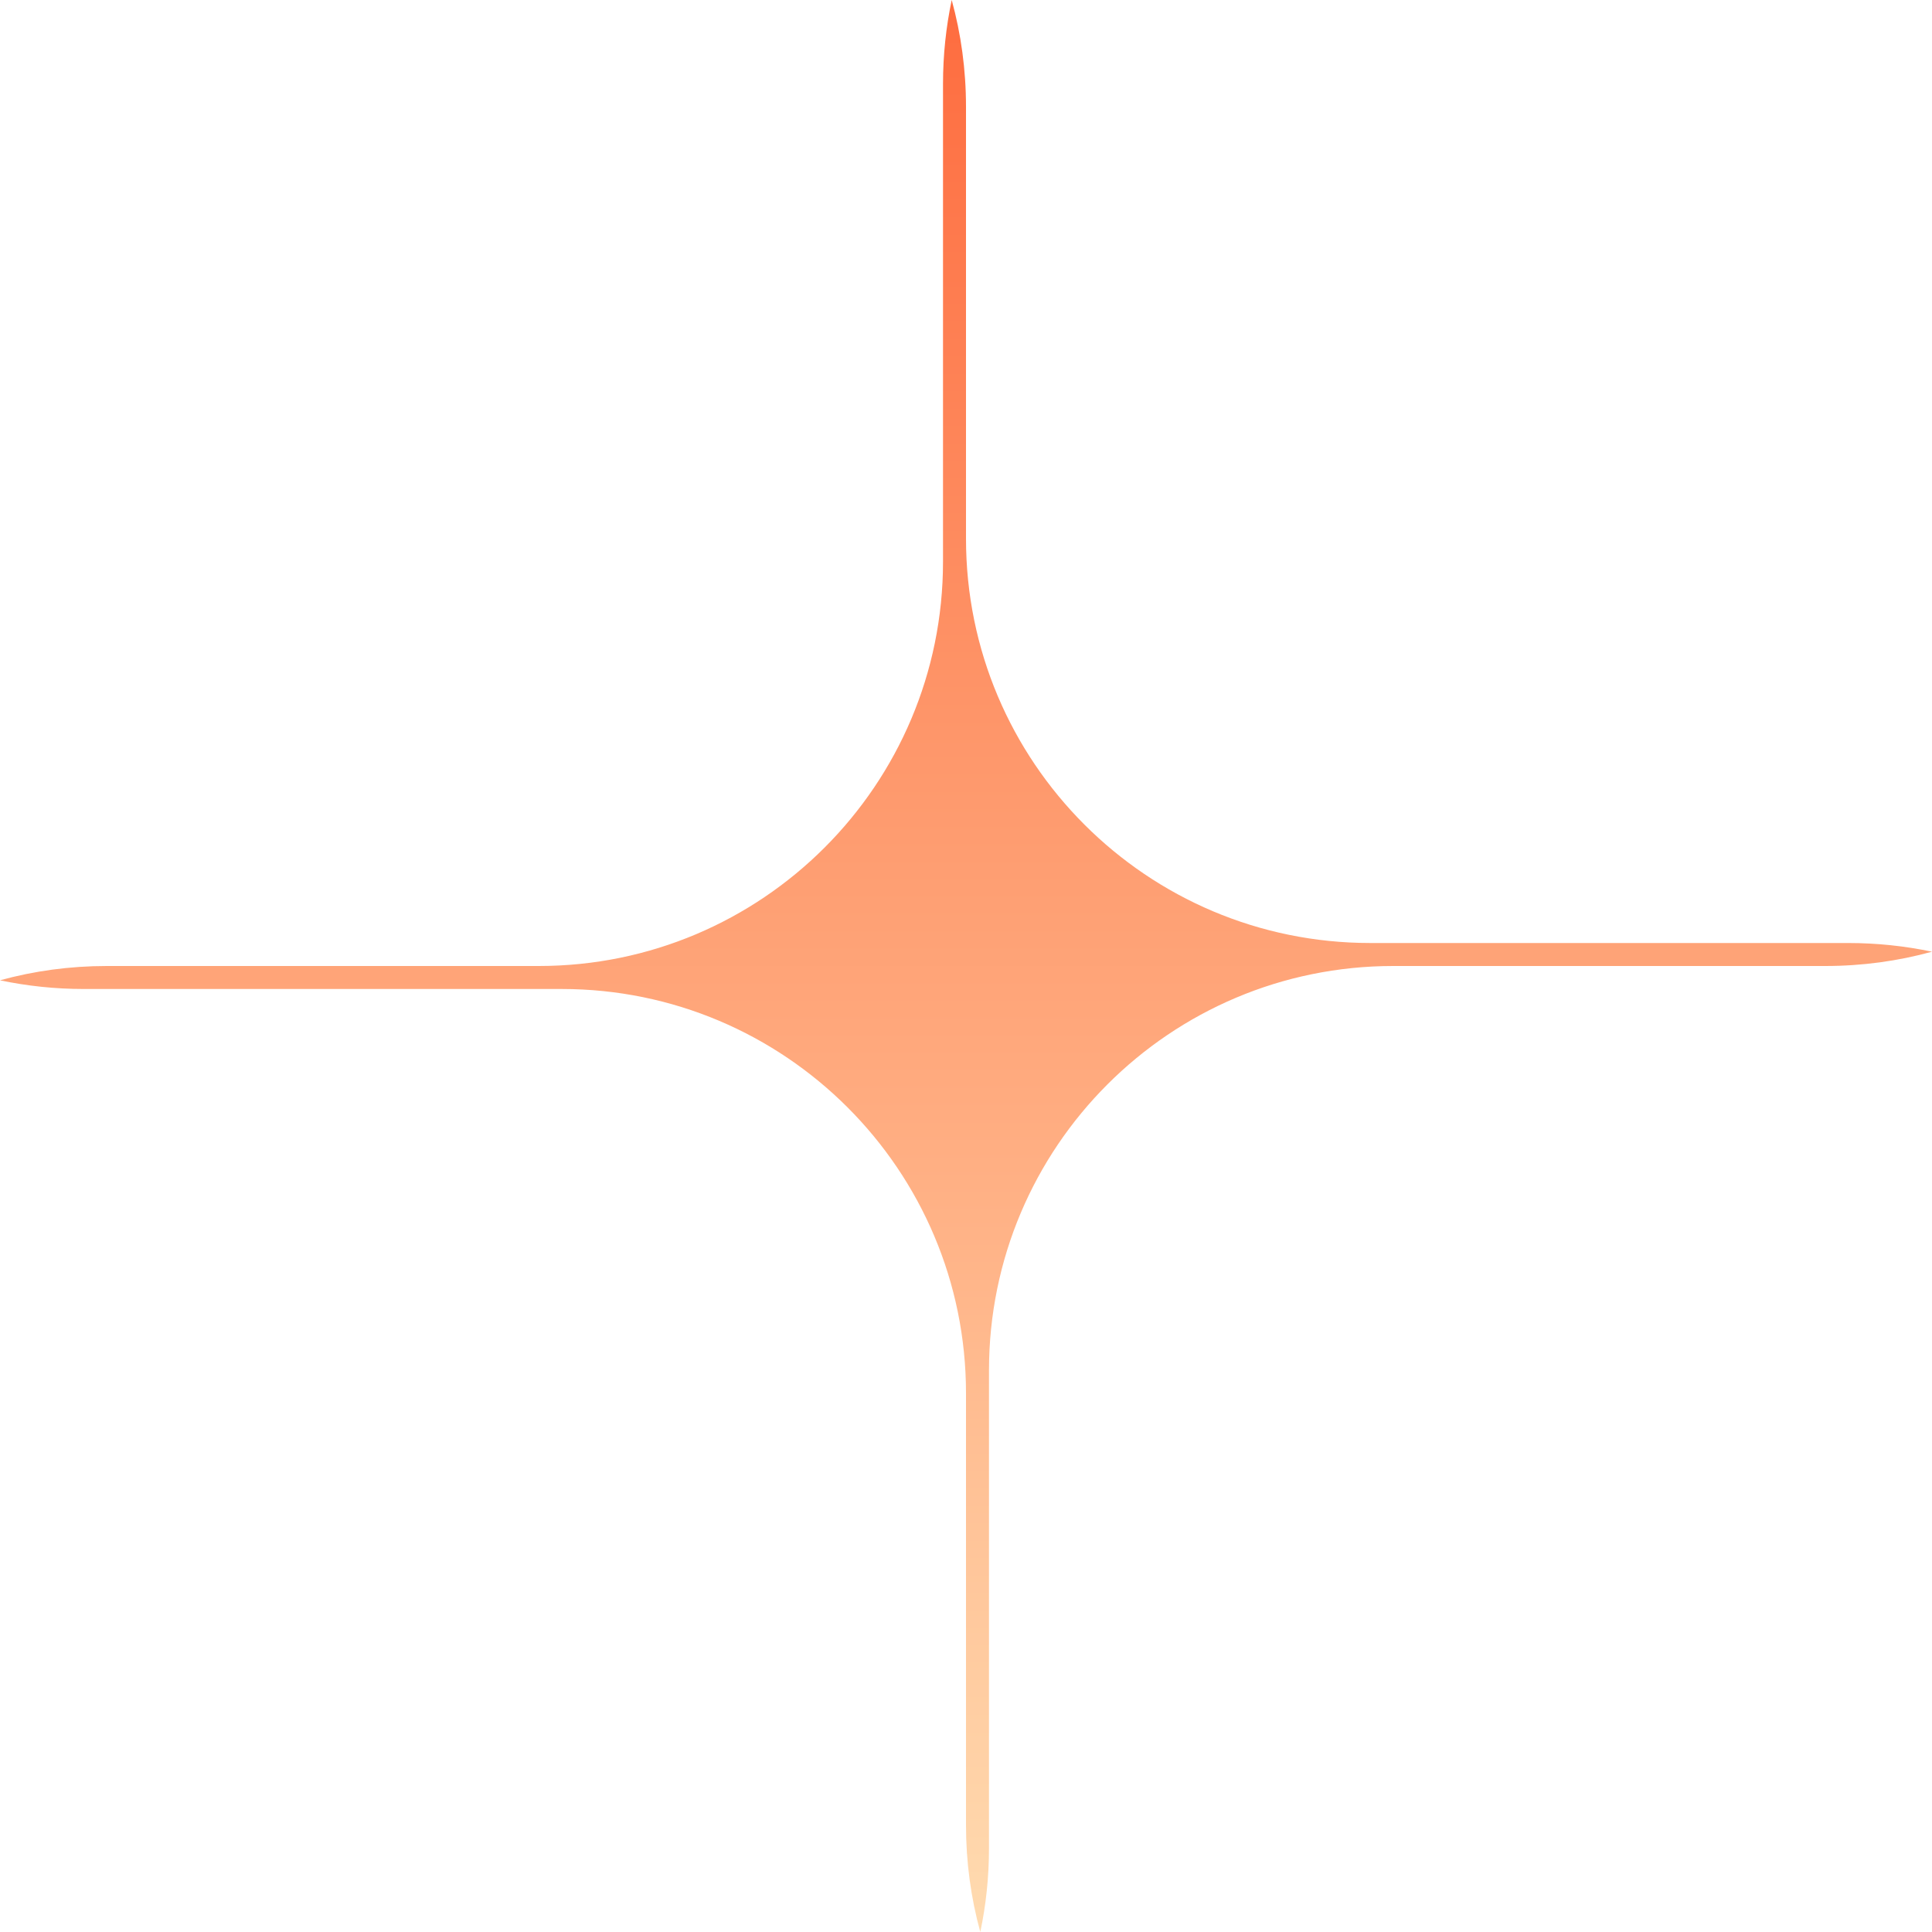 <?xml version="1.0" encoding="UTF-8"?>
<svg xmlns="http://www.w3.org/2000/svg" width="20" height="20" viewBox="0 0 20 20" fill="none">
  <path fill-rule="evenodd" clip-rule="evenodd" d="M20 9.852C19.648 9.949 19.277 10 18.894 10H14.423C12.112 10 10.238 11.874 10.238 14.185V19.132C10.238 19.43 10.207 19.72 10.148 20C10.051 19.648 10 19.277 10 18.894V14.423C10 12.112 8.126 10.238 5.815 10.238H0.868C0.57 10.238 0.28 10.207 0 10.148C0.352 10.051 0.723 10 1.106 10H5.577C7.888 10 9.762 8.126 9.762 5.815V0.868C9.762 0.57 9.793 0.28 9.852 0C9.949 0.352 10 0.723 10 1.106V5.577C10 7.888 11.874 9.762 14.185 9.762H19.132C19.43 9.762 19.72 9.793 20 9.852Z" fill="url(#paint0_linear_43_1546)"></path>
  <defs>
    <linearGradient id="paint0_linear_43_1546" x1="10" y1="0" x2="10" y2="20" gradientUnits="userSpaceOnUse">
      <stop stop-color="#FE6C3F"></stop>
      <stop offset="1" stop-color="#FFDBB0"></stop>
    </linearGradient>
  </defs>
</svg>
